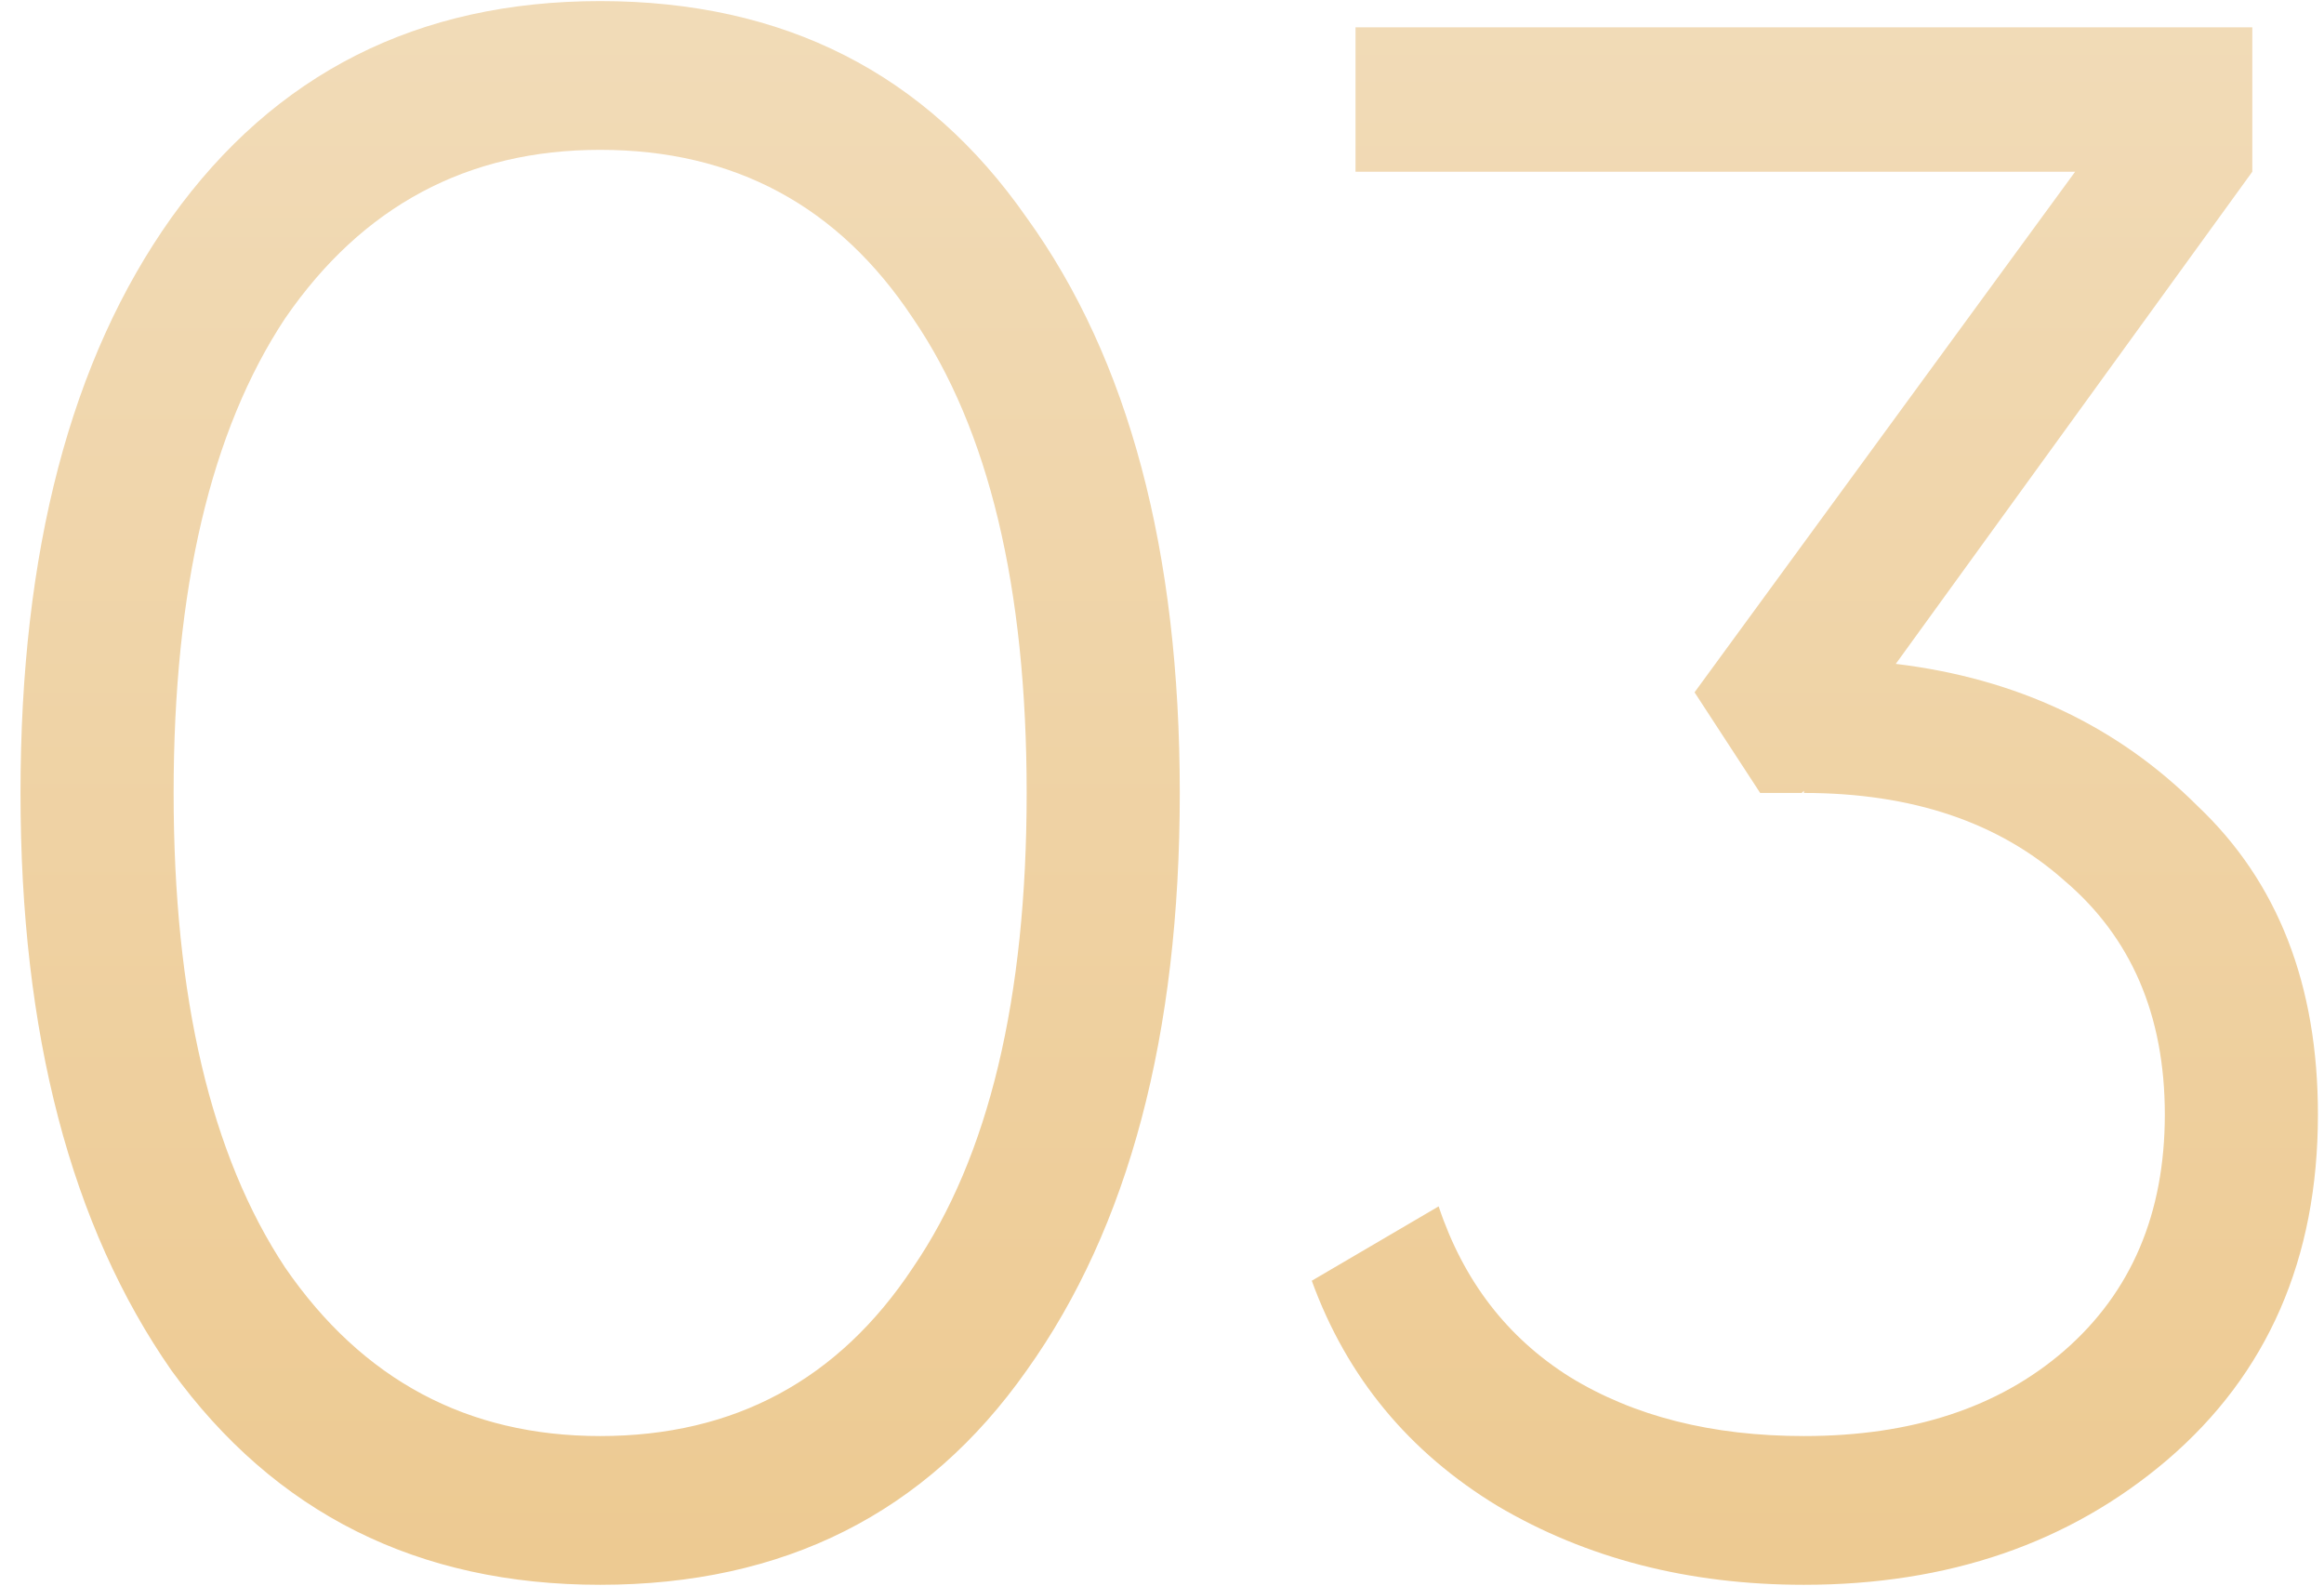 <?xml version="1.0" encoding="UTF-8"?> <svg xmlns="http://www.w3.org/2000/svg" width="85" height="58" viewBox="0 0 85 58" fill="none"> <path d="M37.55 50.12C33.87 55.347 28.67 57.96 21.95 57.96C15.283 57.96 10.057 55.347 6.27 50.12C2.59 44.84 0.75 37.8 0.75 29C0.75 20.147 2.59 13.133 6.27 7.96C10.057 2.68 15.283 0.04 21.95 0.04C28.67 0.04 33.87 2.68 37.55 7.96C41.283 13.133 43.15 20.147 43.15 29C43.15 37.853 41.283 44.893 37.55 50.12ZM10.43 46.36C13.257 50.467 17.097 52.52 21.95 52.52C26.857 52.52 30.67 50.467 33.39 46.36C36.163 42.307 37.55 36.52 37.55 29C37.55 21.48 36.163 15.693 33.39 11.64C30.67 7.533 26.857 5.48 21.95 5.48C17.097 5.48 13.257 7.533 10.43 11.64C7.71 15.747 6.35 21.533 6.35 29C6.35 36.467 7.71 42.253 10.43 46.36ZM82.378 6.28L69.338 24.28C73.765 24.813 77.445 26.547 80.378 29.48C83.311 32.253 84.778 36.013 84.778 40.76C84.778 46.04 82.938 50.253 79.258 53.4C75.685 56.44 71.258 57.96 65.978 57.96C61.765 57.96 58.032 57 54.778 55.08C51.525 53.107 49.258 50.36 47.978 46.84L52.618 44.12C53.525 46.84 55.125 48.92 57.418 50.36C59.765 51.8 62.618 52.52 65.978 52.52C69.925 52.52 73.098 51.48 75.498 49.4C77.951 47.267 79.178 44.387 79.178 40.76C79.178 37.133 77.951 34.28 75.498 32.2C73.098 30.067 69.925 29 65.978 29V28.92L65.898 29H64.378L61.978 25.32L75.898 6.28H49.578V1H82.378V6.28Z" fill="url(#paint0_linear_64_882)"></path> <defs> <linearGradient id="paint0_linear_64_882" x1="25" y1="-13" x2="25" y2="57" gradientUnits="userSpaceOnUse"> <stop stop-color="#DFCDA9"></stop> <stop offset="0" stop-color="#F2DFC0"></stop> <stop offset="1" stop-color="#EDCA92"></stop> </linearGradient> </defs> </svg> 